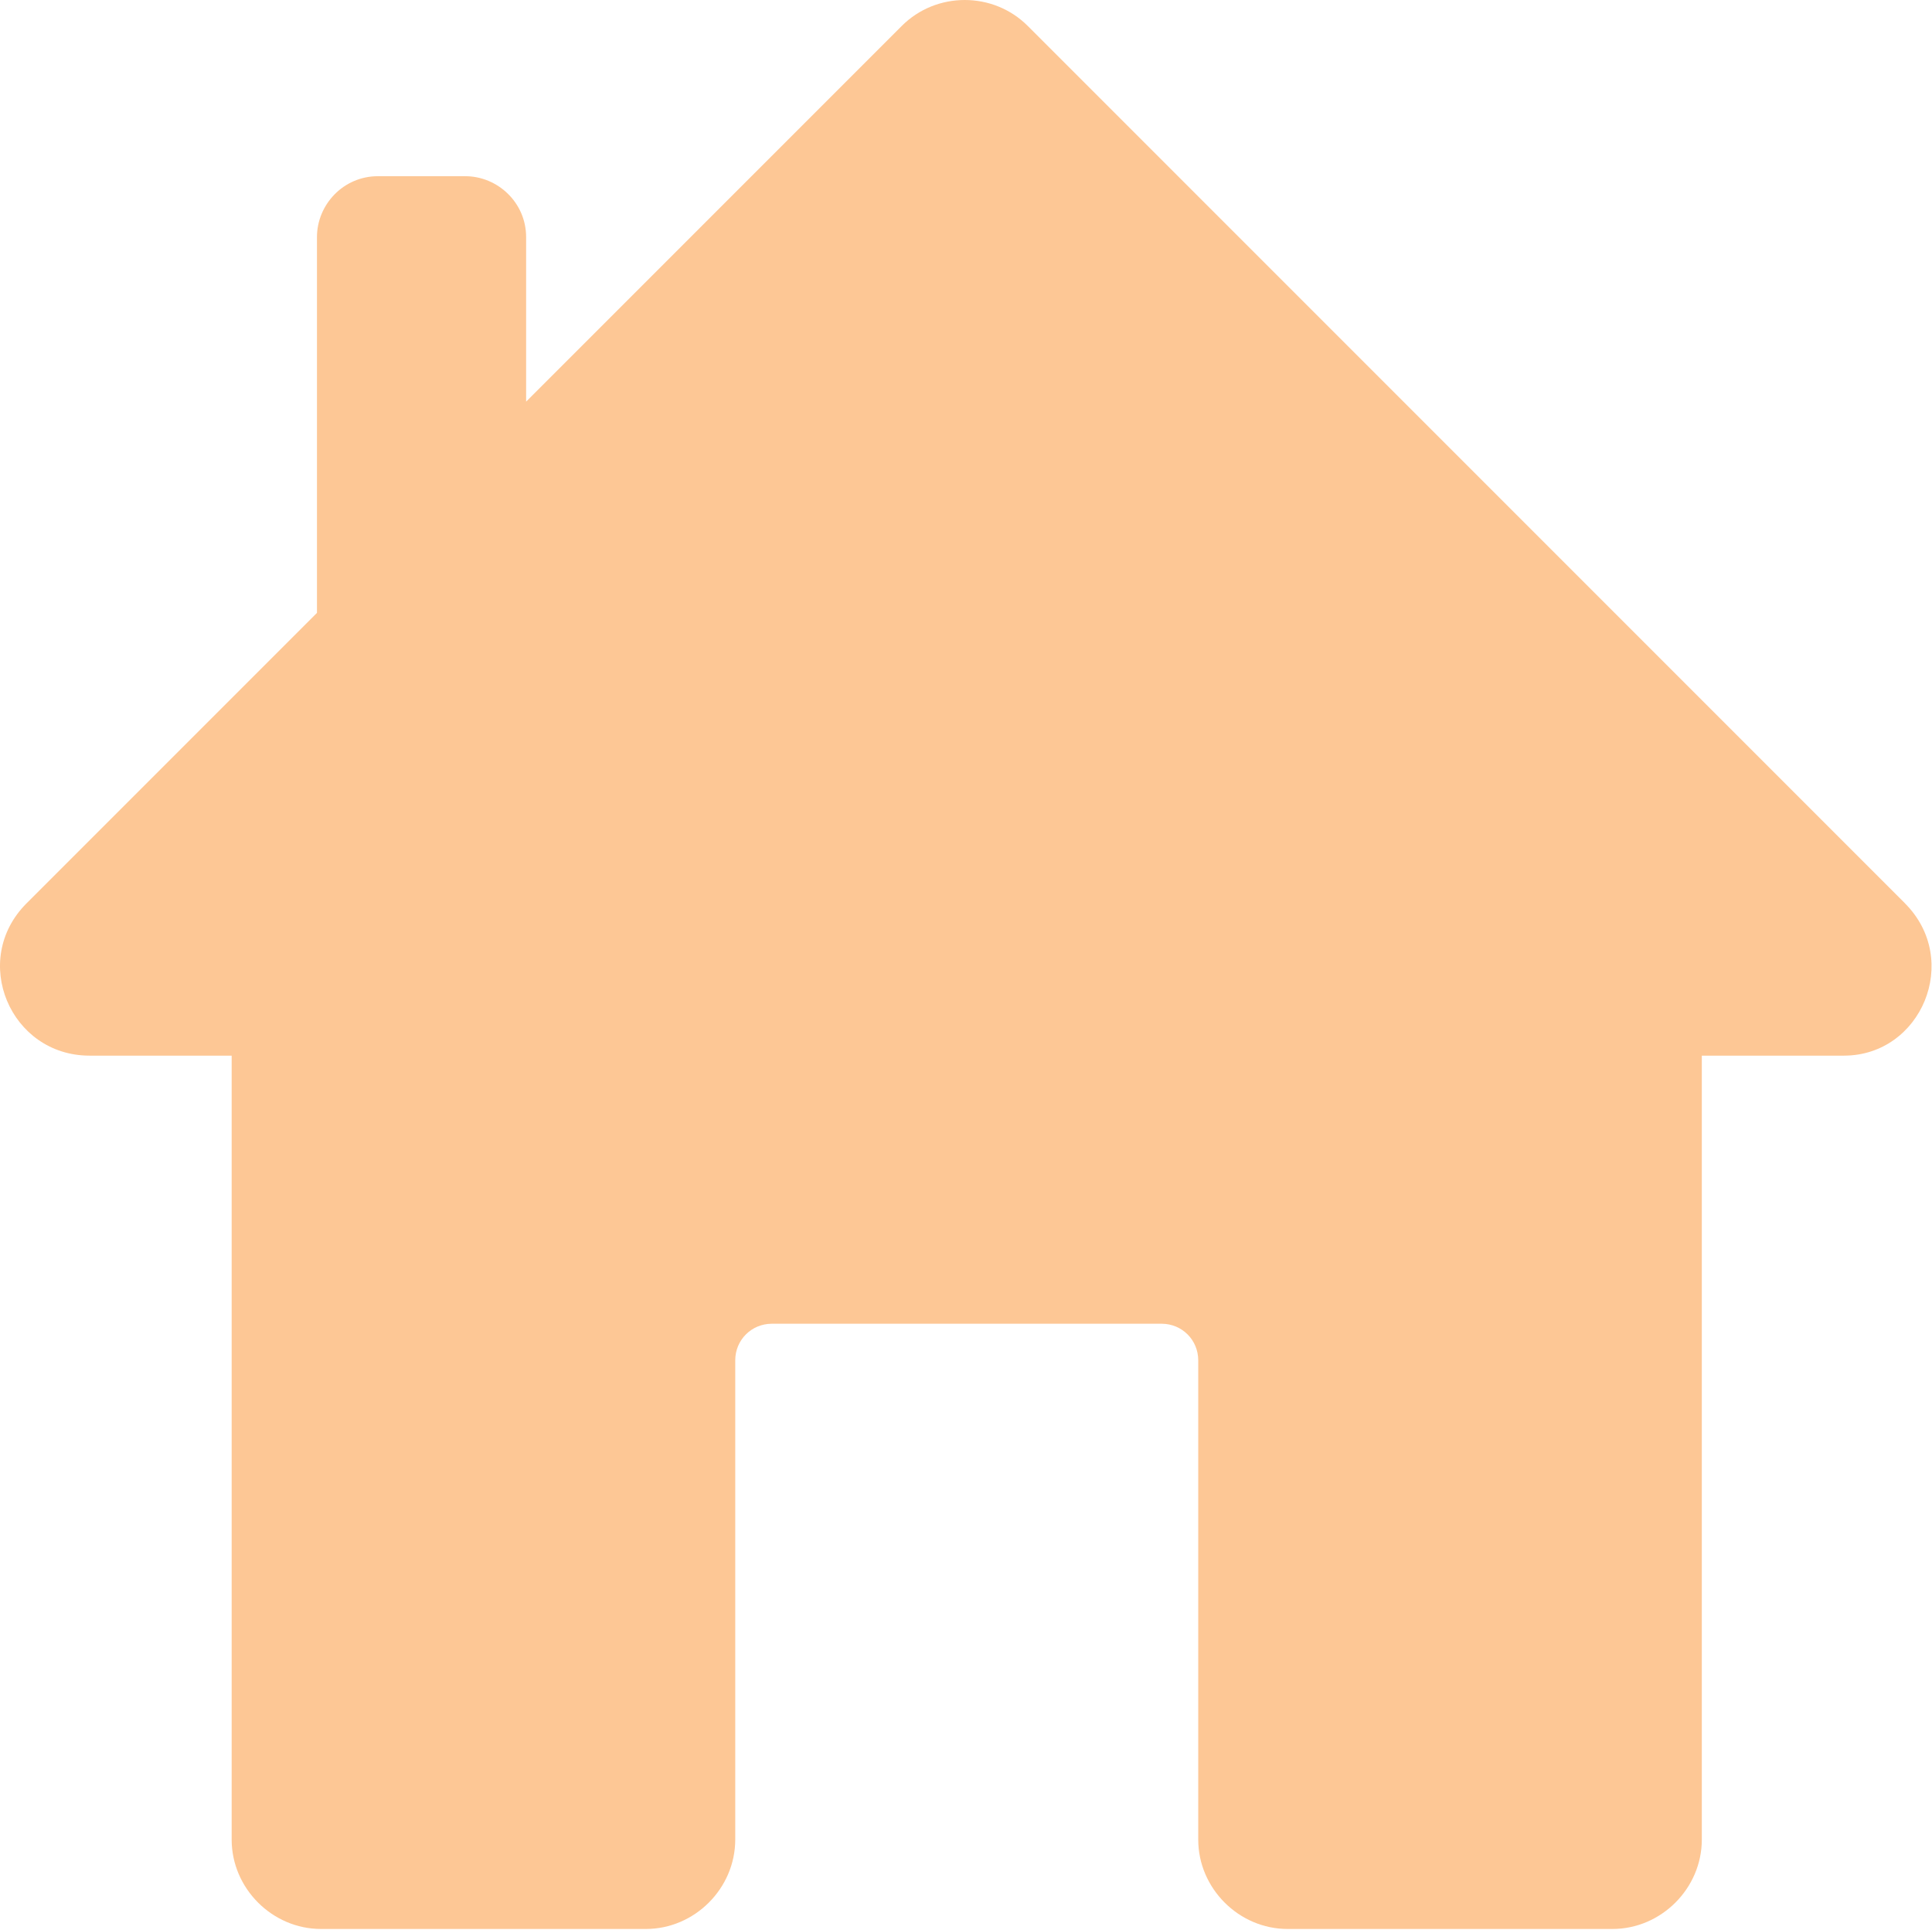 <?xml version="1.0" encoding="UTF-8"?> <svg xmlns="http://www.w3.org/2000/svg" width="719" height="718" viewBox="0 0 719 718" fill="none"> <path d="M708.935 336.106L382.464 9.636C369.616 -3.212 348.456 -3.212 335.609 9.636L195.799 149.446V88.235C195.799 75.387 185.221 65.563 173.127 65.563H140.631C127.783 65.563 117.959 76.141 117.959 88.235V228.045L9.889 336.115C-11.271 357.275 3.843 392.795 33.316 392.795H86.213V684.505C86.213 702.642 101.326 717.755 119.463 717.755H240.373C258.51 717.755 273.623 702.642 273.623 684.505V506.155C273.623 498.596 279.67 492.553 287.225 492.553H432.326C439.884 492.553 445.927 498.6 445.927 506.155V684.505C445.927 702.642 461.04 717.755 479.177 717.755H600.087C618.224 717.755 633.337 702.642 633.337 684.505V392.795H686.235C714.965 392.787 730.083 357.272 708.923 336.111L708.935 336.106Z" fill="#FDC795"></path> </svg> 